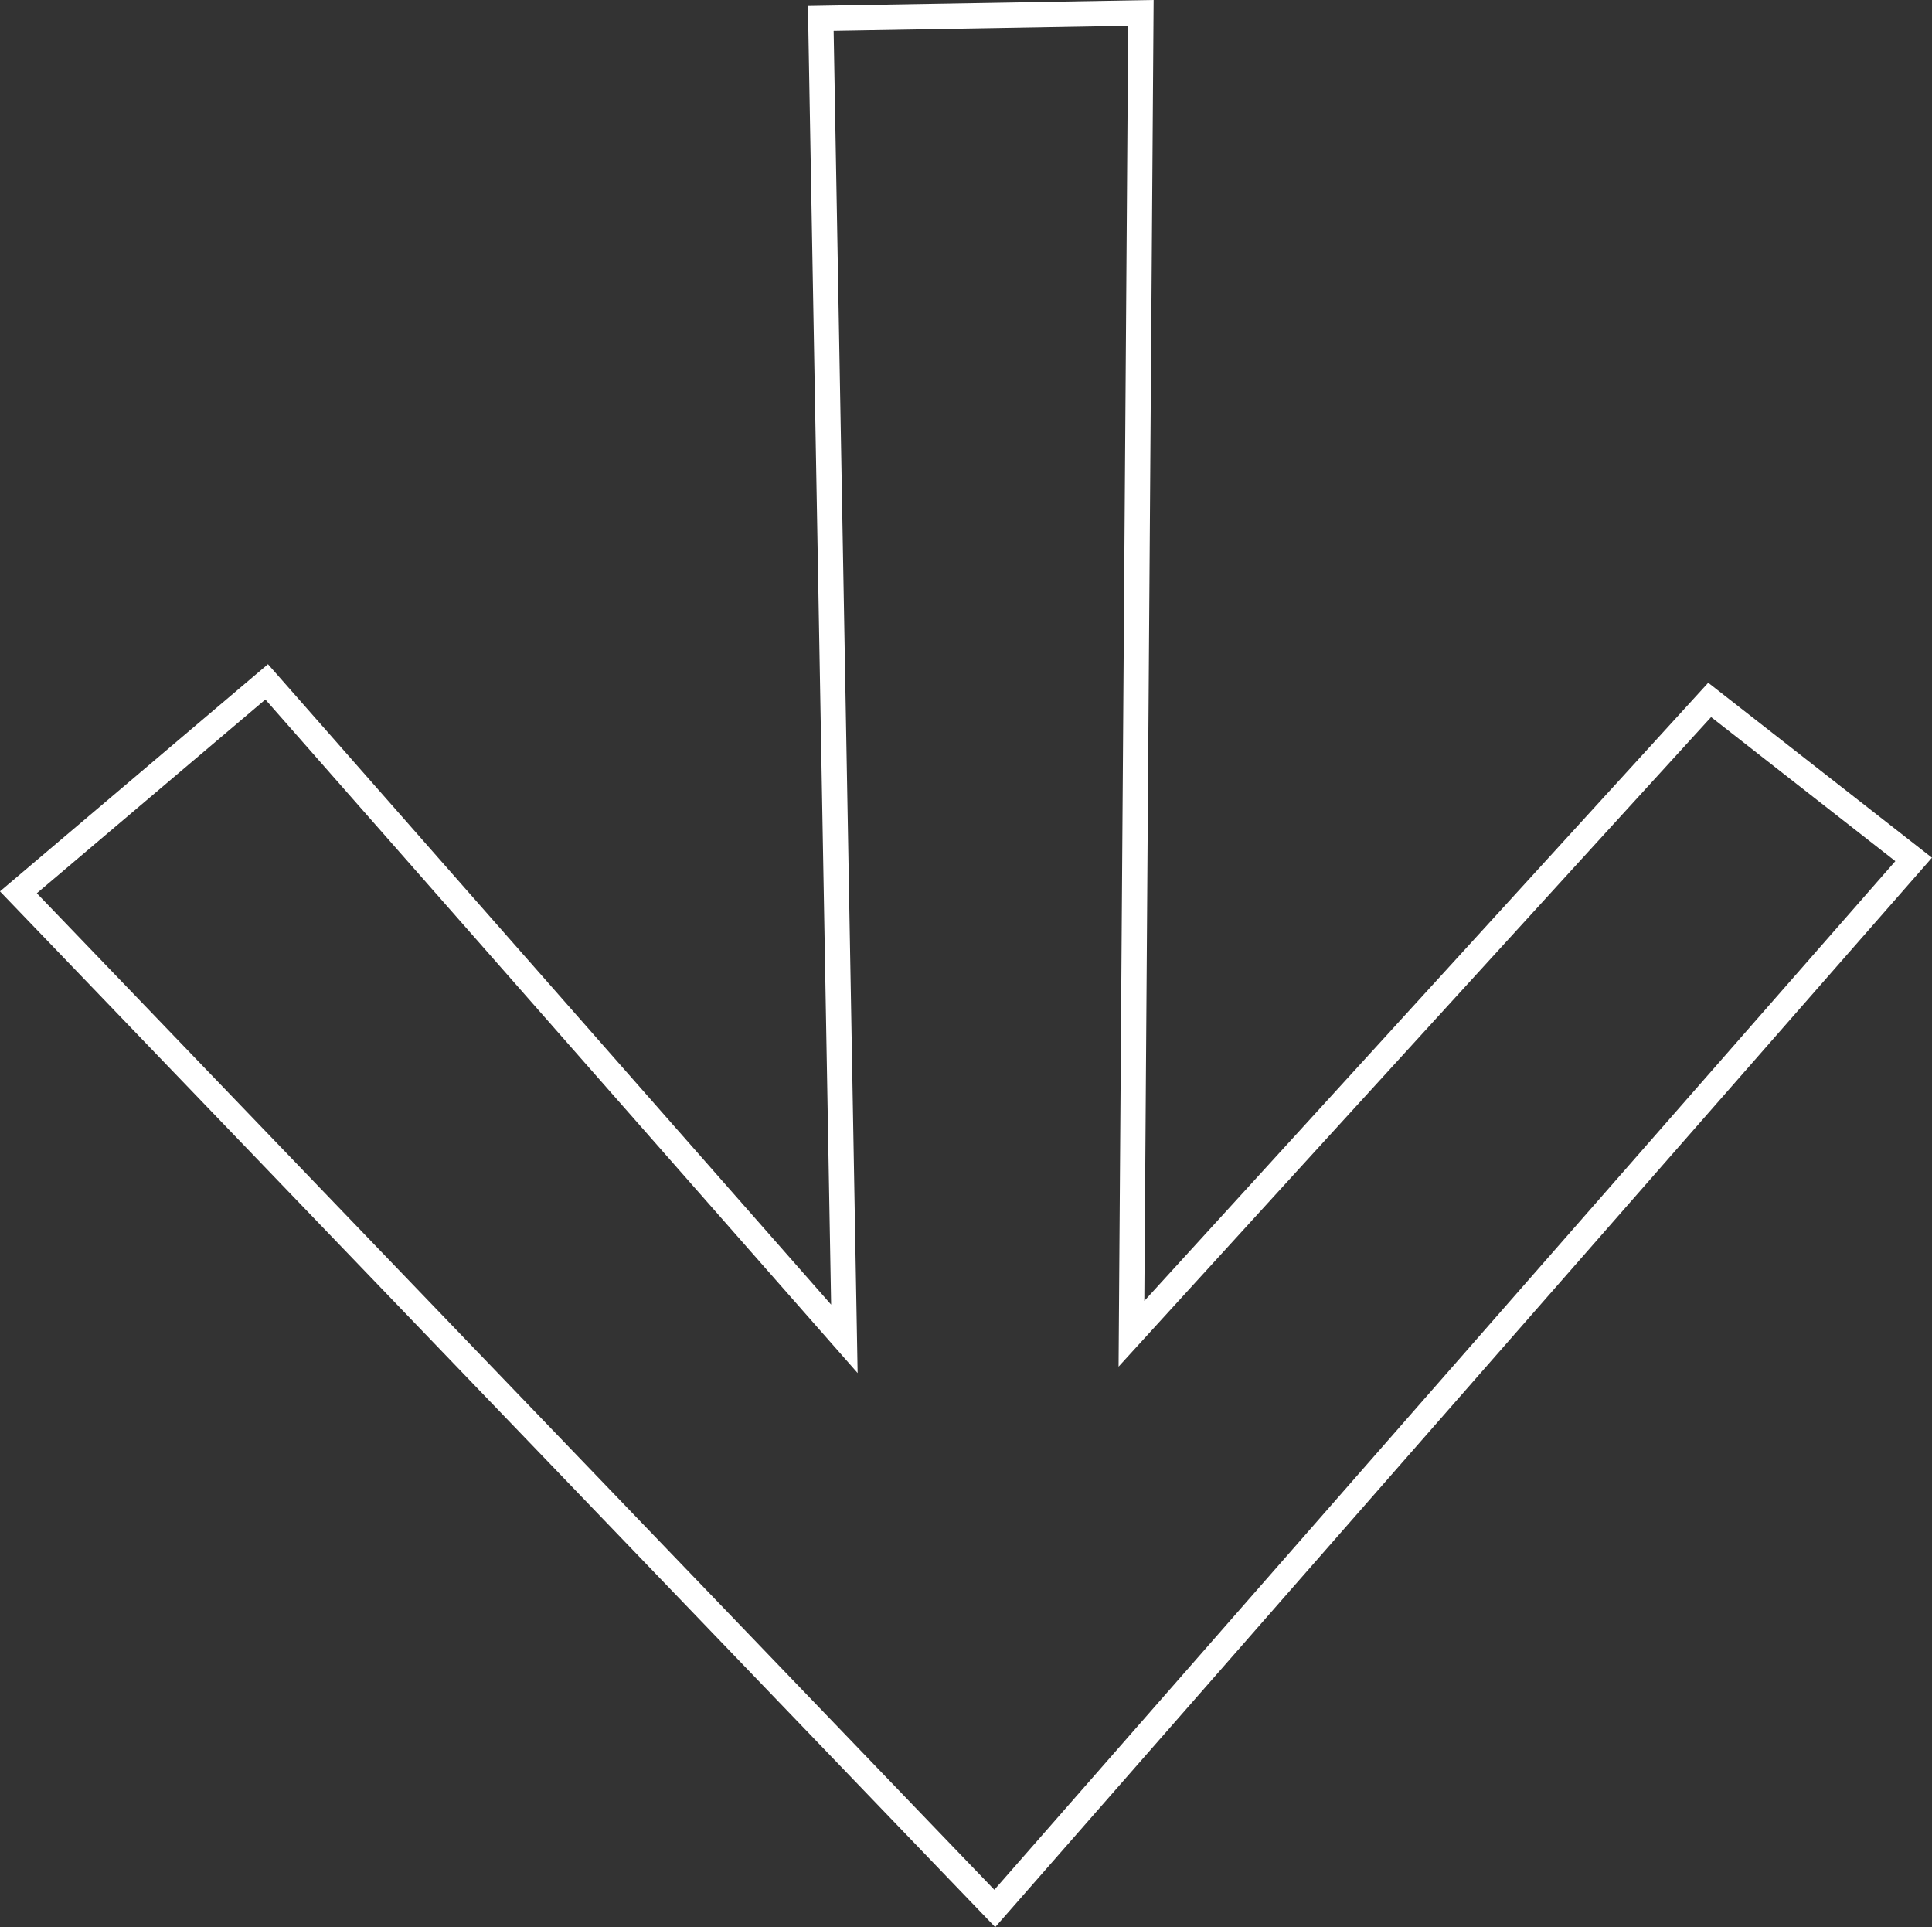 <?xml version="1.0" encoding="UTF-8"?>
<svg xmlns="http://www.w3.org/2000/svg" width="76.454" height="76.248" viewBox="0 0 76.454 76.248">
  <rect x="0" y="0" width="76.454" height="76.248" fill="#333333" stroke="none"/>
  <g id="Groupe_4877" data-name="Groupe 4877" transform="translate(14881.729 20501.508)">
    <path id="Tracé_6166" data-name="Tracé 6166" d="M1035.229,112.524l12.668-.219-.374,52.262,22.882-25.079,8.072,6.311-36.362,41.505L1003.477,147.1l9.825-8.327,22.861,25.994Z" transform="translate(-15884.478 -20613.305)" fill="none" stroke="#fff" stroke-width="1"></path>
  </g>
</svg>
